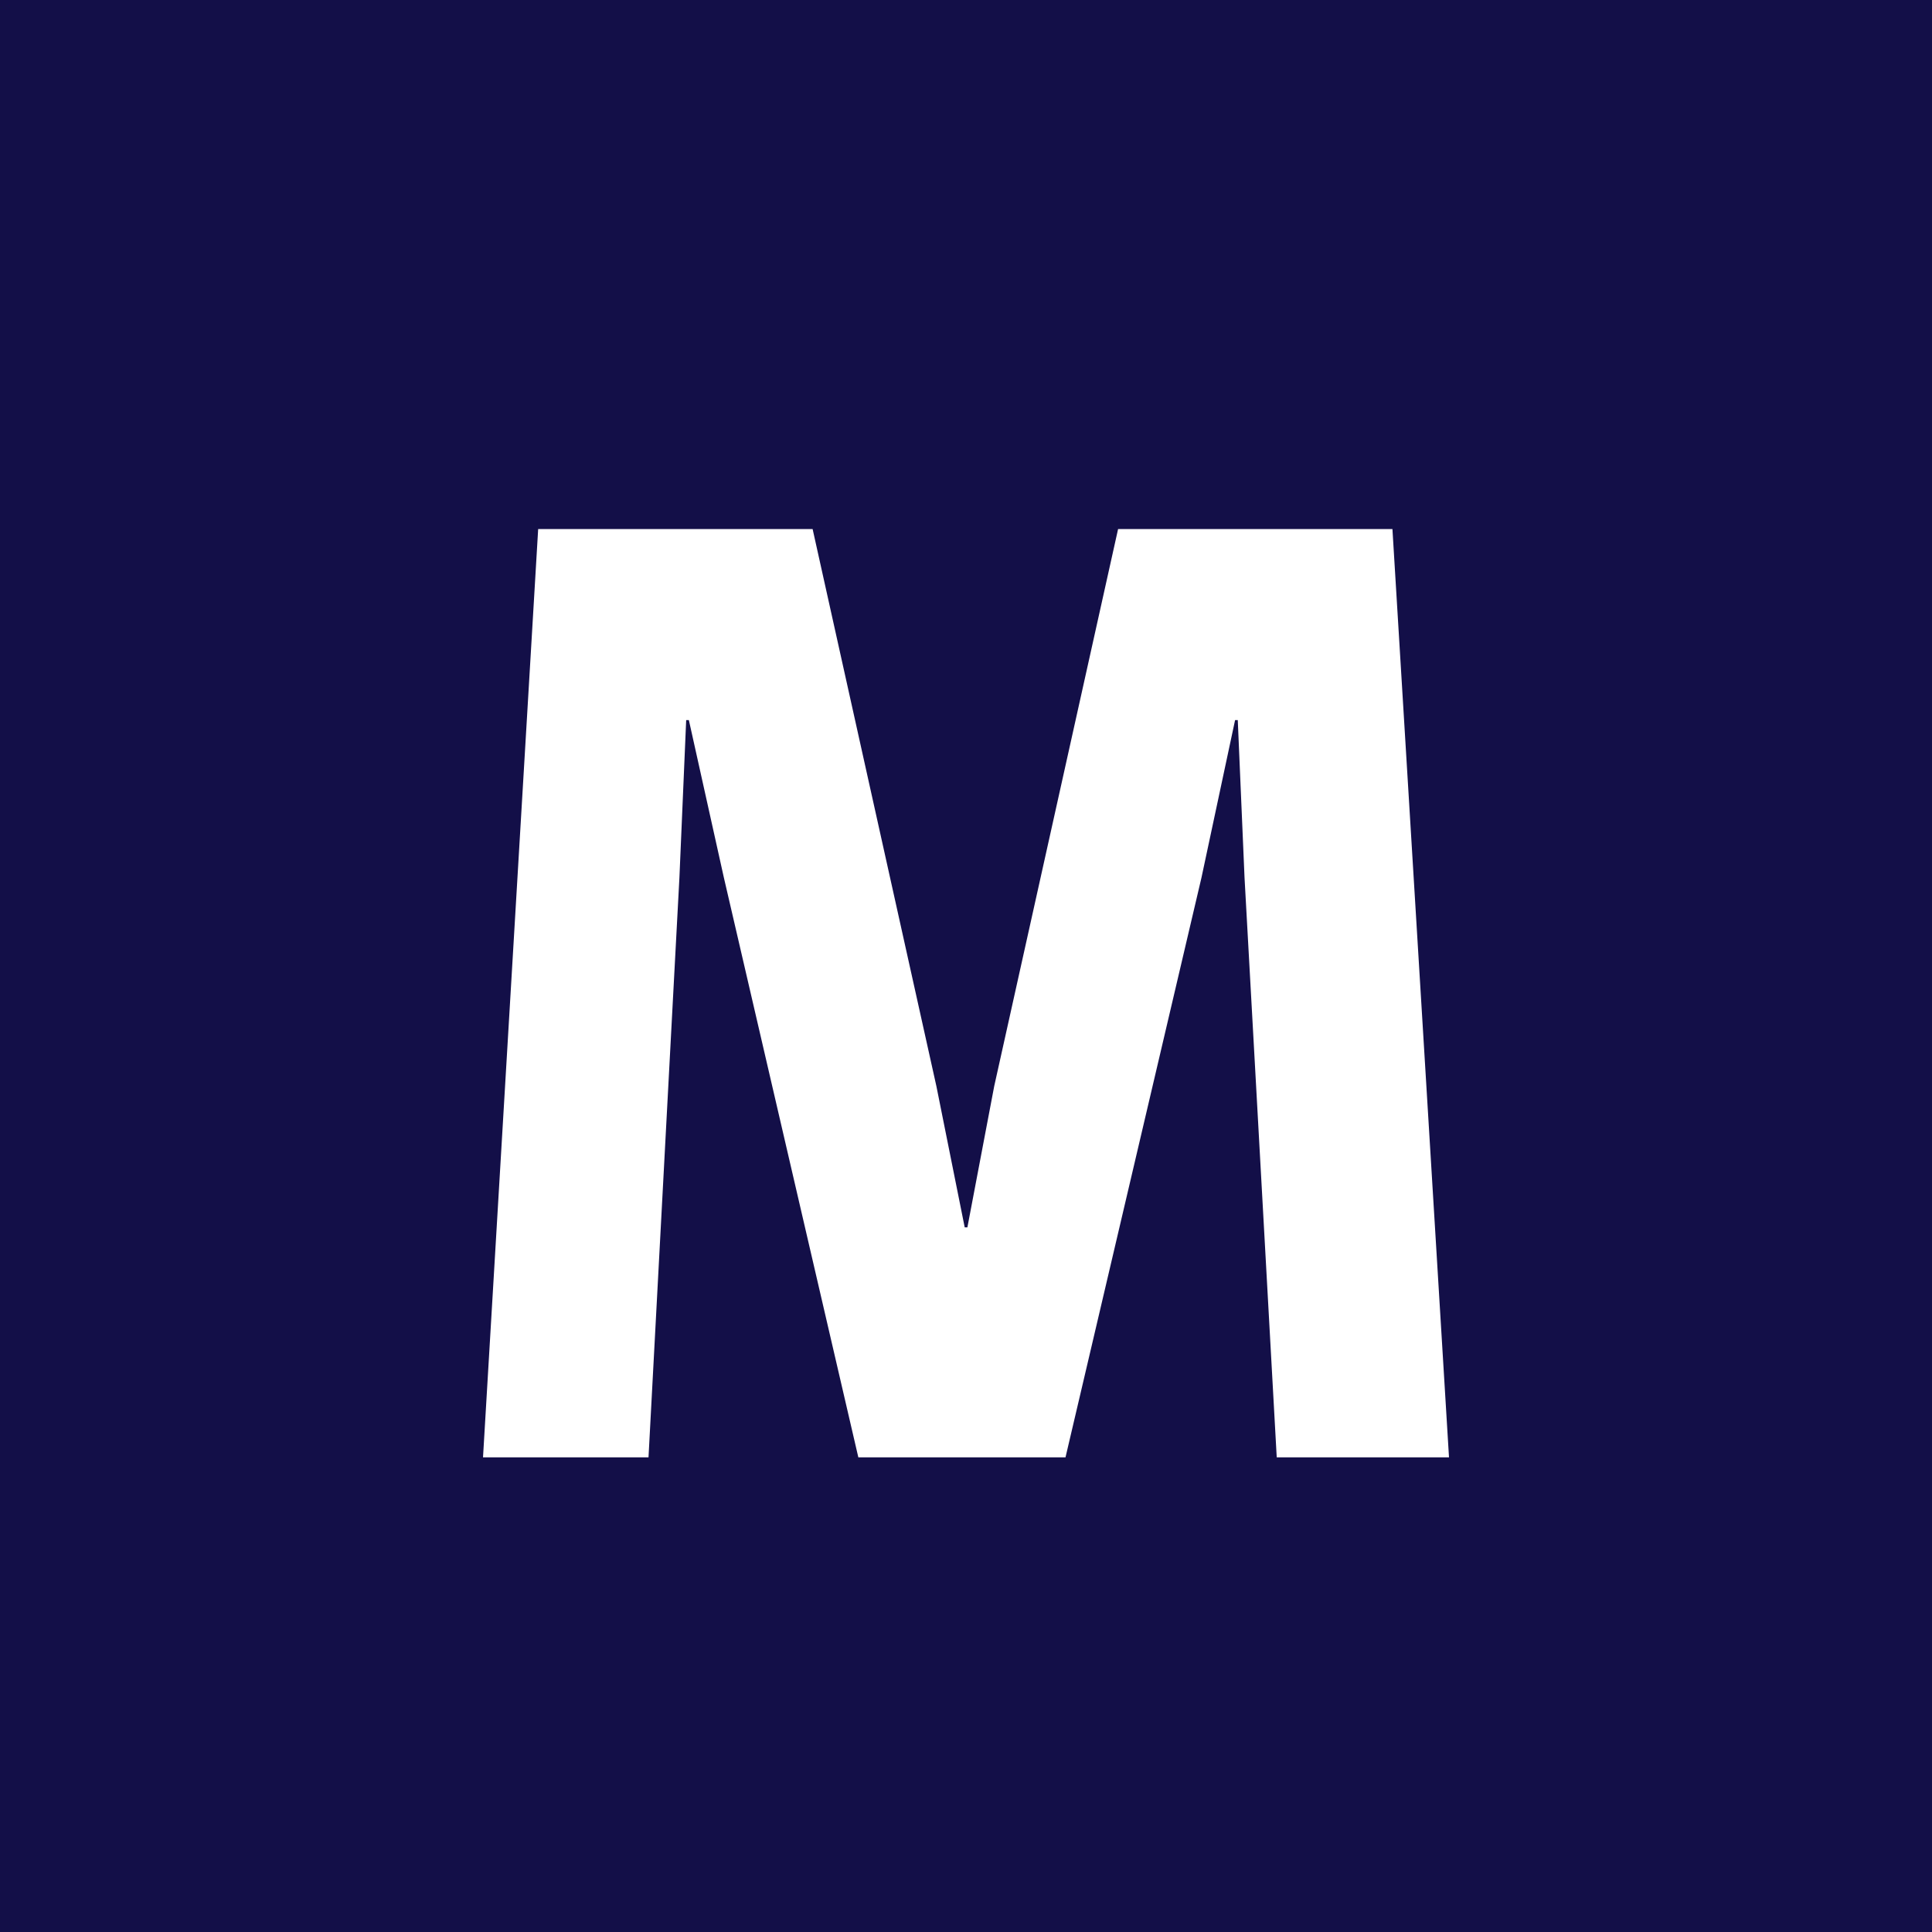 <svg xmlns="http://www.w3.org/2000/svg" viewBox="0 0 18 18">
  <rect x="0" y="0" width="18" height="18" fill="#808080" stroke="none"/>
  <g clip-path="url(#a)">
    <path fill="#130F48" d="M0 0h18v18H0V0Z"/>
    <path fill="#fff" d="M4.5 13.578h1.542l.288-5.402.063-1.467h.025l.326 1.467 1.253 5.402h1.93l1.267-5.402.313-1.467h.025l.063 1.467.3 5.402H13.5l-.527-8.649h-2.556l-1.154 5.19-.25 1.316h-.025l-.264-1.316-1.153-5.19H5.014L4.5 13.58Z"/>
  </g>
  <defs>
    <clipPath id="a">
      <path fill="#fff" d="M0 0h18v18H0z"/>
    </clipPath>
  </defs>
</svg>
